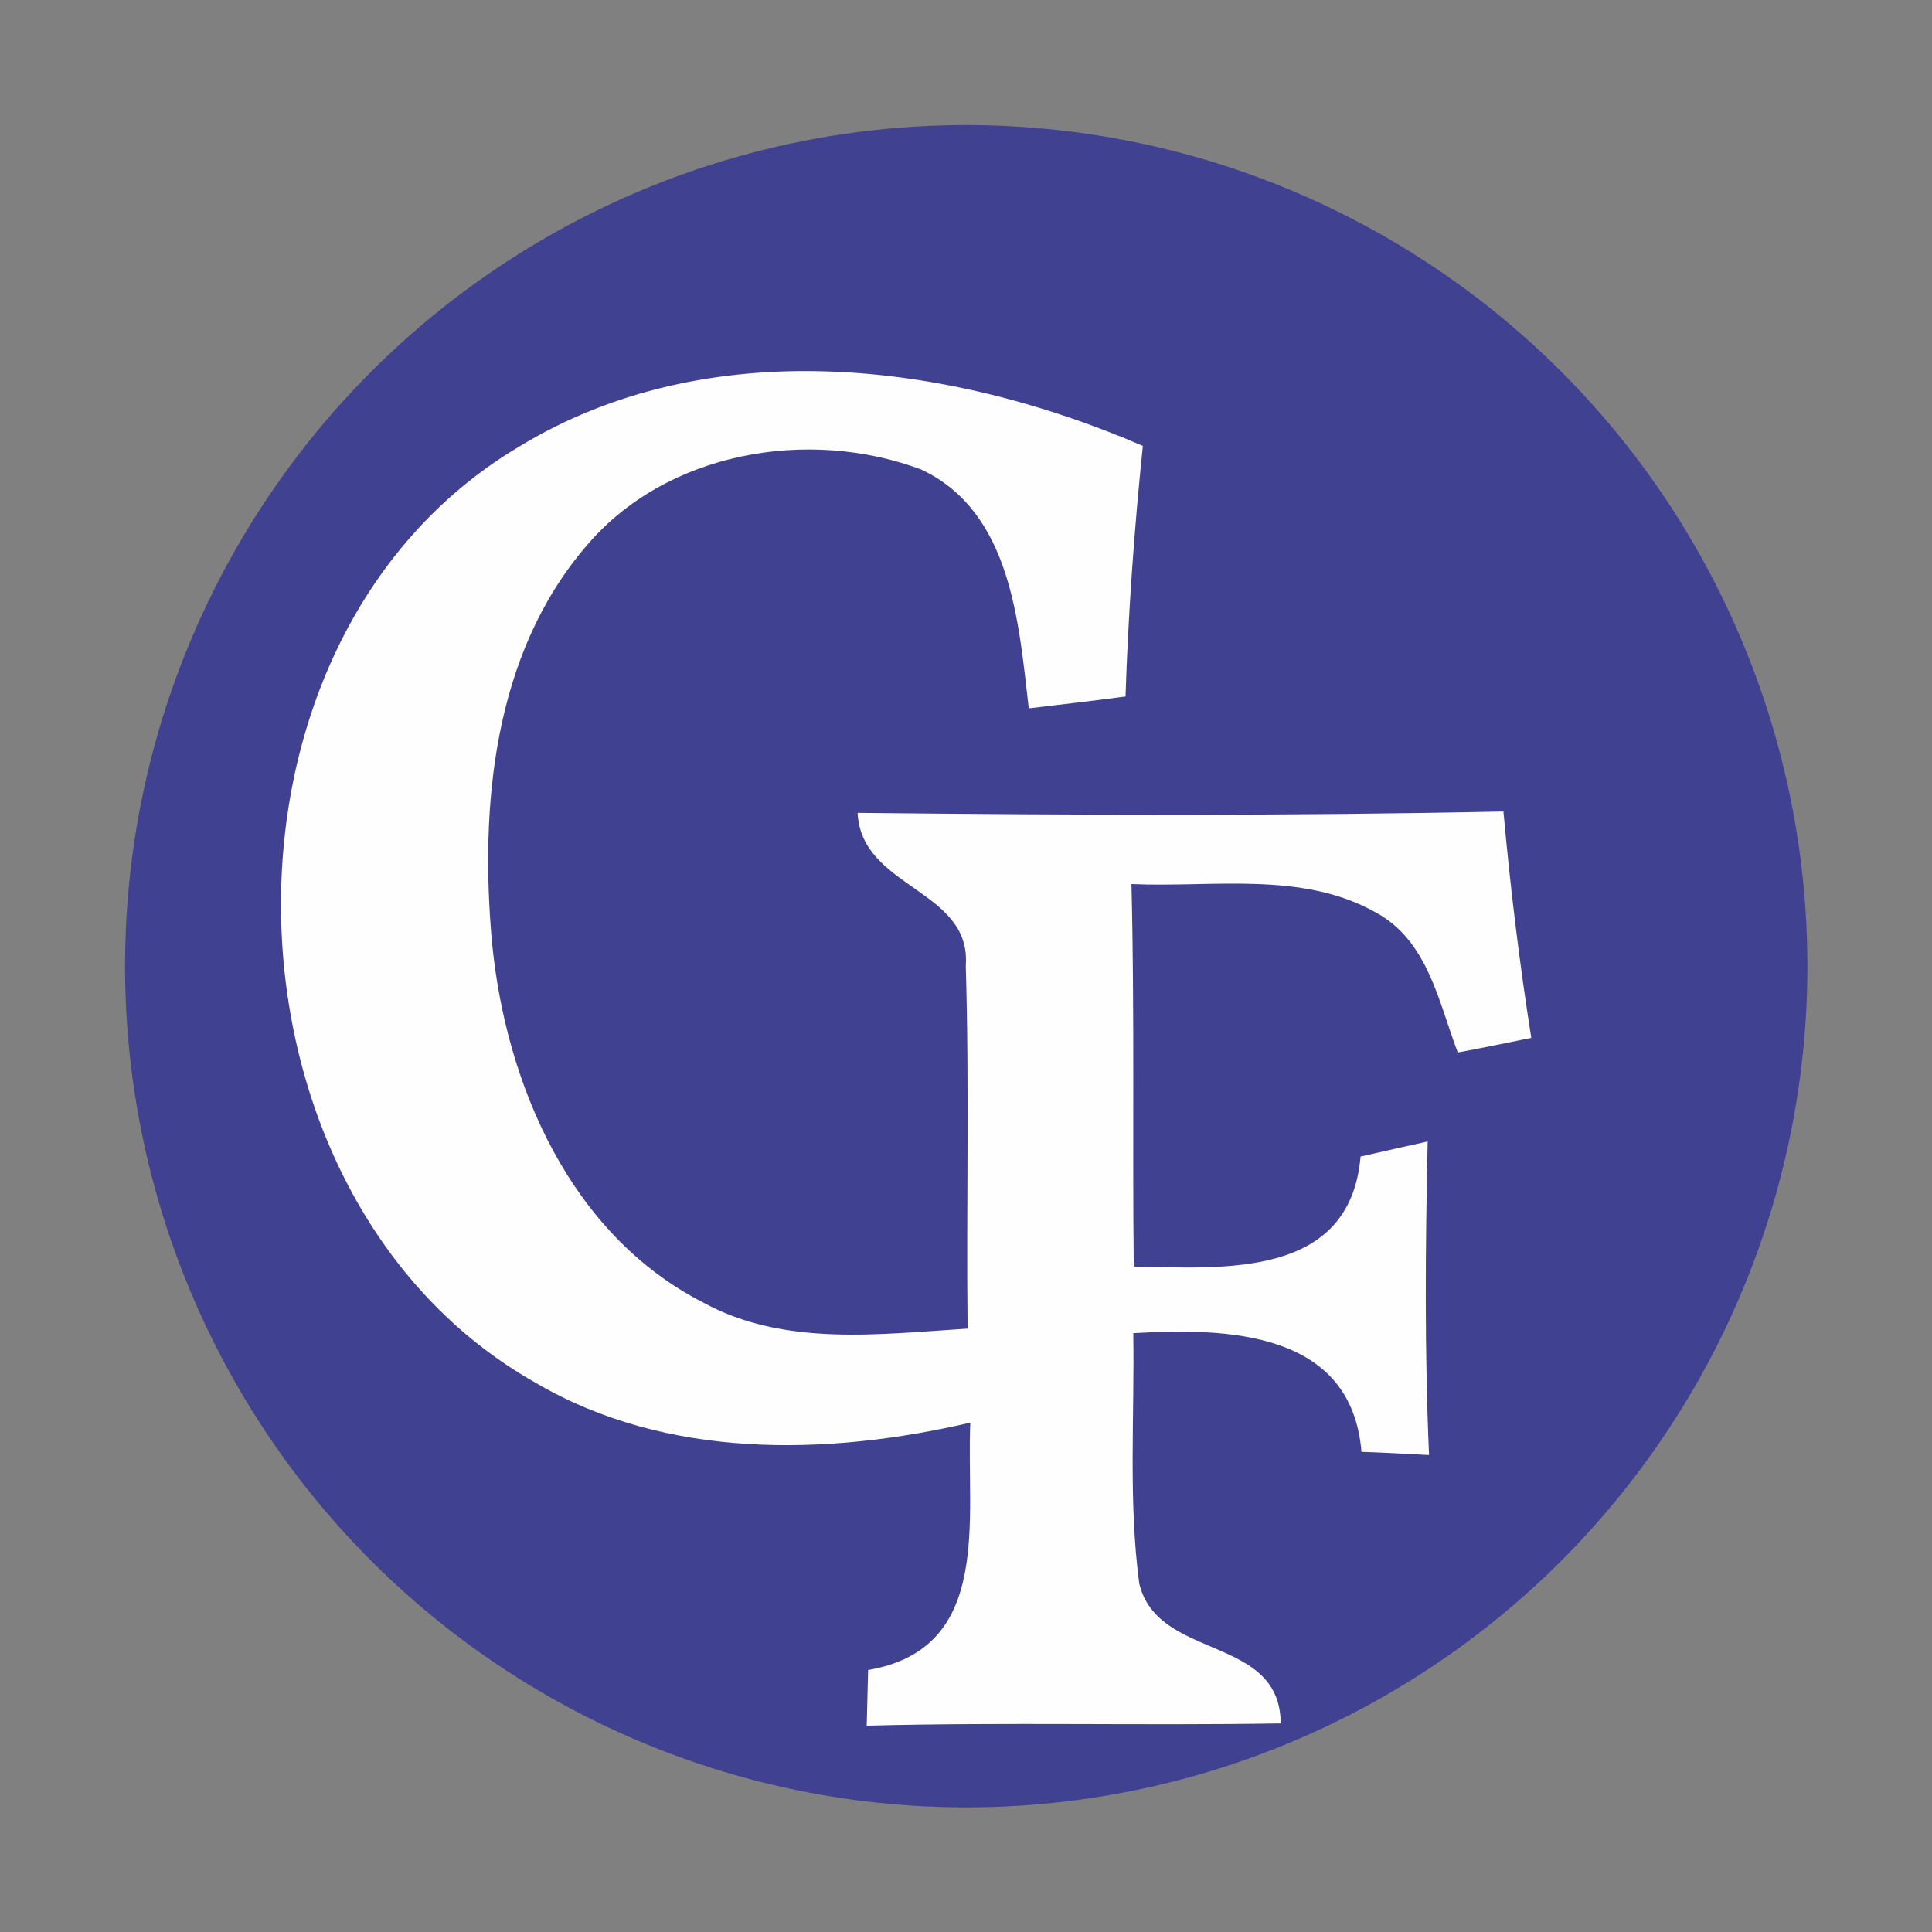 <?xml version="1.0" encoding="UTF-8"?>
<!-- Creator: CorelDRAW 2020 (64 Bit) -->
<svg xmlns="http://www.w3.org/2000/svg" xmlns:xlink="http://www.w3.org/1999/xlink" xmlns:xodm="http://www.corel.com/coreldraw/odm/2003" xml:space="preserve" width="42.333mm" height="42.333mm" version="1.1" style="shape-rendering:geometricPrecision; text-rendering:geometricPrecision; image-rendering:optimizeQuality; fill-rule:evenodd; clip-rule:evenodd" viewBox="0 0 4233 4233">
 <rect x="0" y="0" width="4233" height="4233" fill="#808080" stroke="none"/>
 <defs>
  <style type="text/css">
   <![CDATA[
    .str0 {stroke:#414192;stroke-width:8;stroke-miterlimit:22.926}
    .fil0 {fill:#414192}
    .fil1 {fill:#FEFEFE;fill-rule:nonzero}
   ]]>
  </style>
 </defs>
 <g id="Camada_x0020_1">
  <g id="_2377191784384">
   <circle class="fil0 str0" cx="2117" cy="2117" r="1839"></circle>
   <path class="fil1" d="M1135 980c415,-254 941,-188 1369,-3 -19,183 -32,366 -38,549 -52,7 -159,20 -212,26 -22,-188 -38,-430 -235,-523 -247,-93 -560,-40 -735,168 -203,237 -233,569 -206,868 30,310 171,640 463,789 177,97 386,69 579,57 -3,-265 4,-530 -4,-795 13,-168 -229,-169 -237,-335 472,5 943,7 1415,-3 15,166 35,331 61,496 -54,11 -107,22 -161,32 -42,-110 -65,-245 -180,-307 -162,-91 -357,-54 -535,-62 7,279 2,559 5,838 198,4 474,26 497,-241 49,-11 97,-22 147,-33 -5,229 -7,458 3,687 -37,-2 -111,-6 -148,-7 -22,-266 -296,-272 -500,-260 3,182 -11,366 13,548 40,170 309,112 310,307 -303,5 -604,-3 -907,5 1,-30 2,-91 3,-122 276,-47 214,-335 224,-542 -314,73 -665,81 -952,-87 -720,-406 -755,-1622 -39,-2050z"></path>
  </g>
 </g>
</svg>
